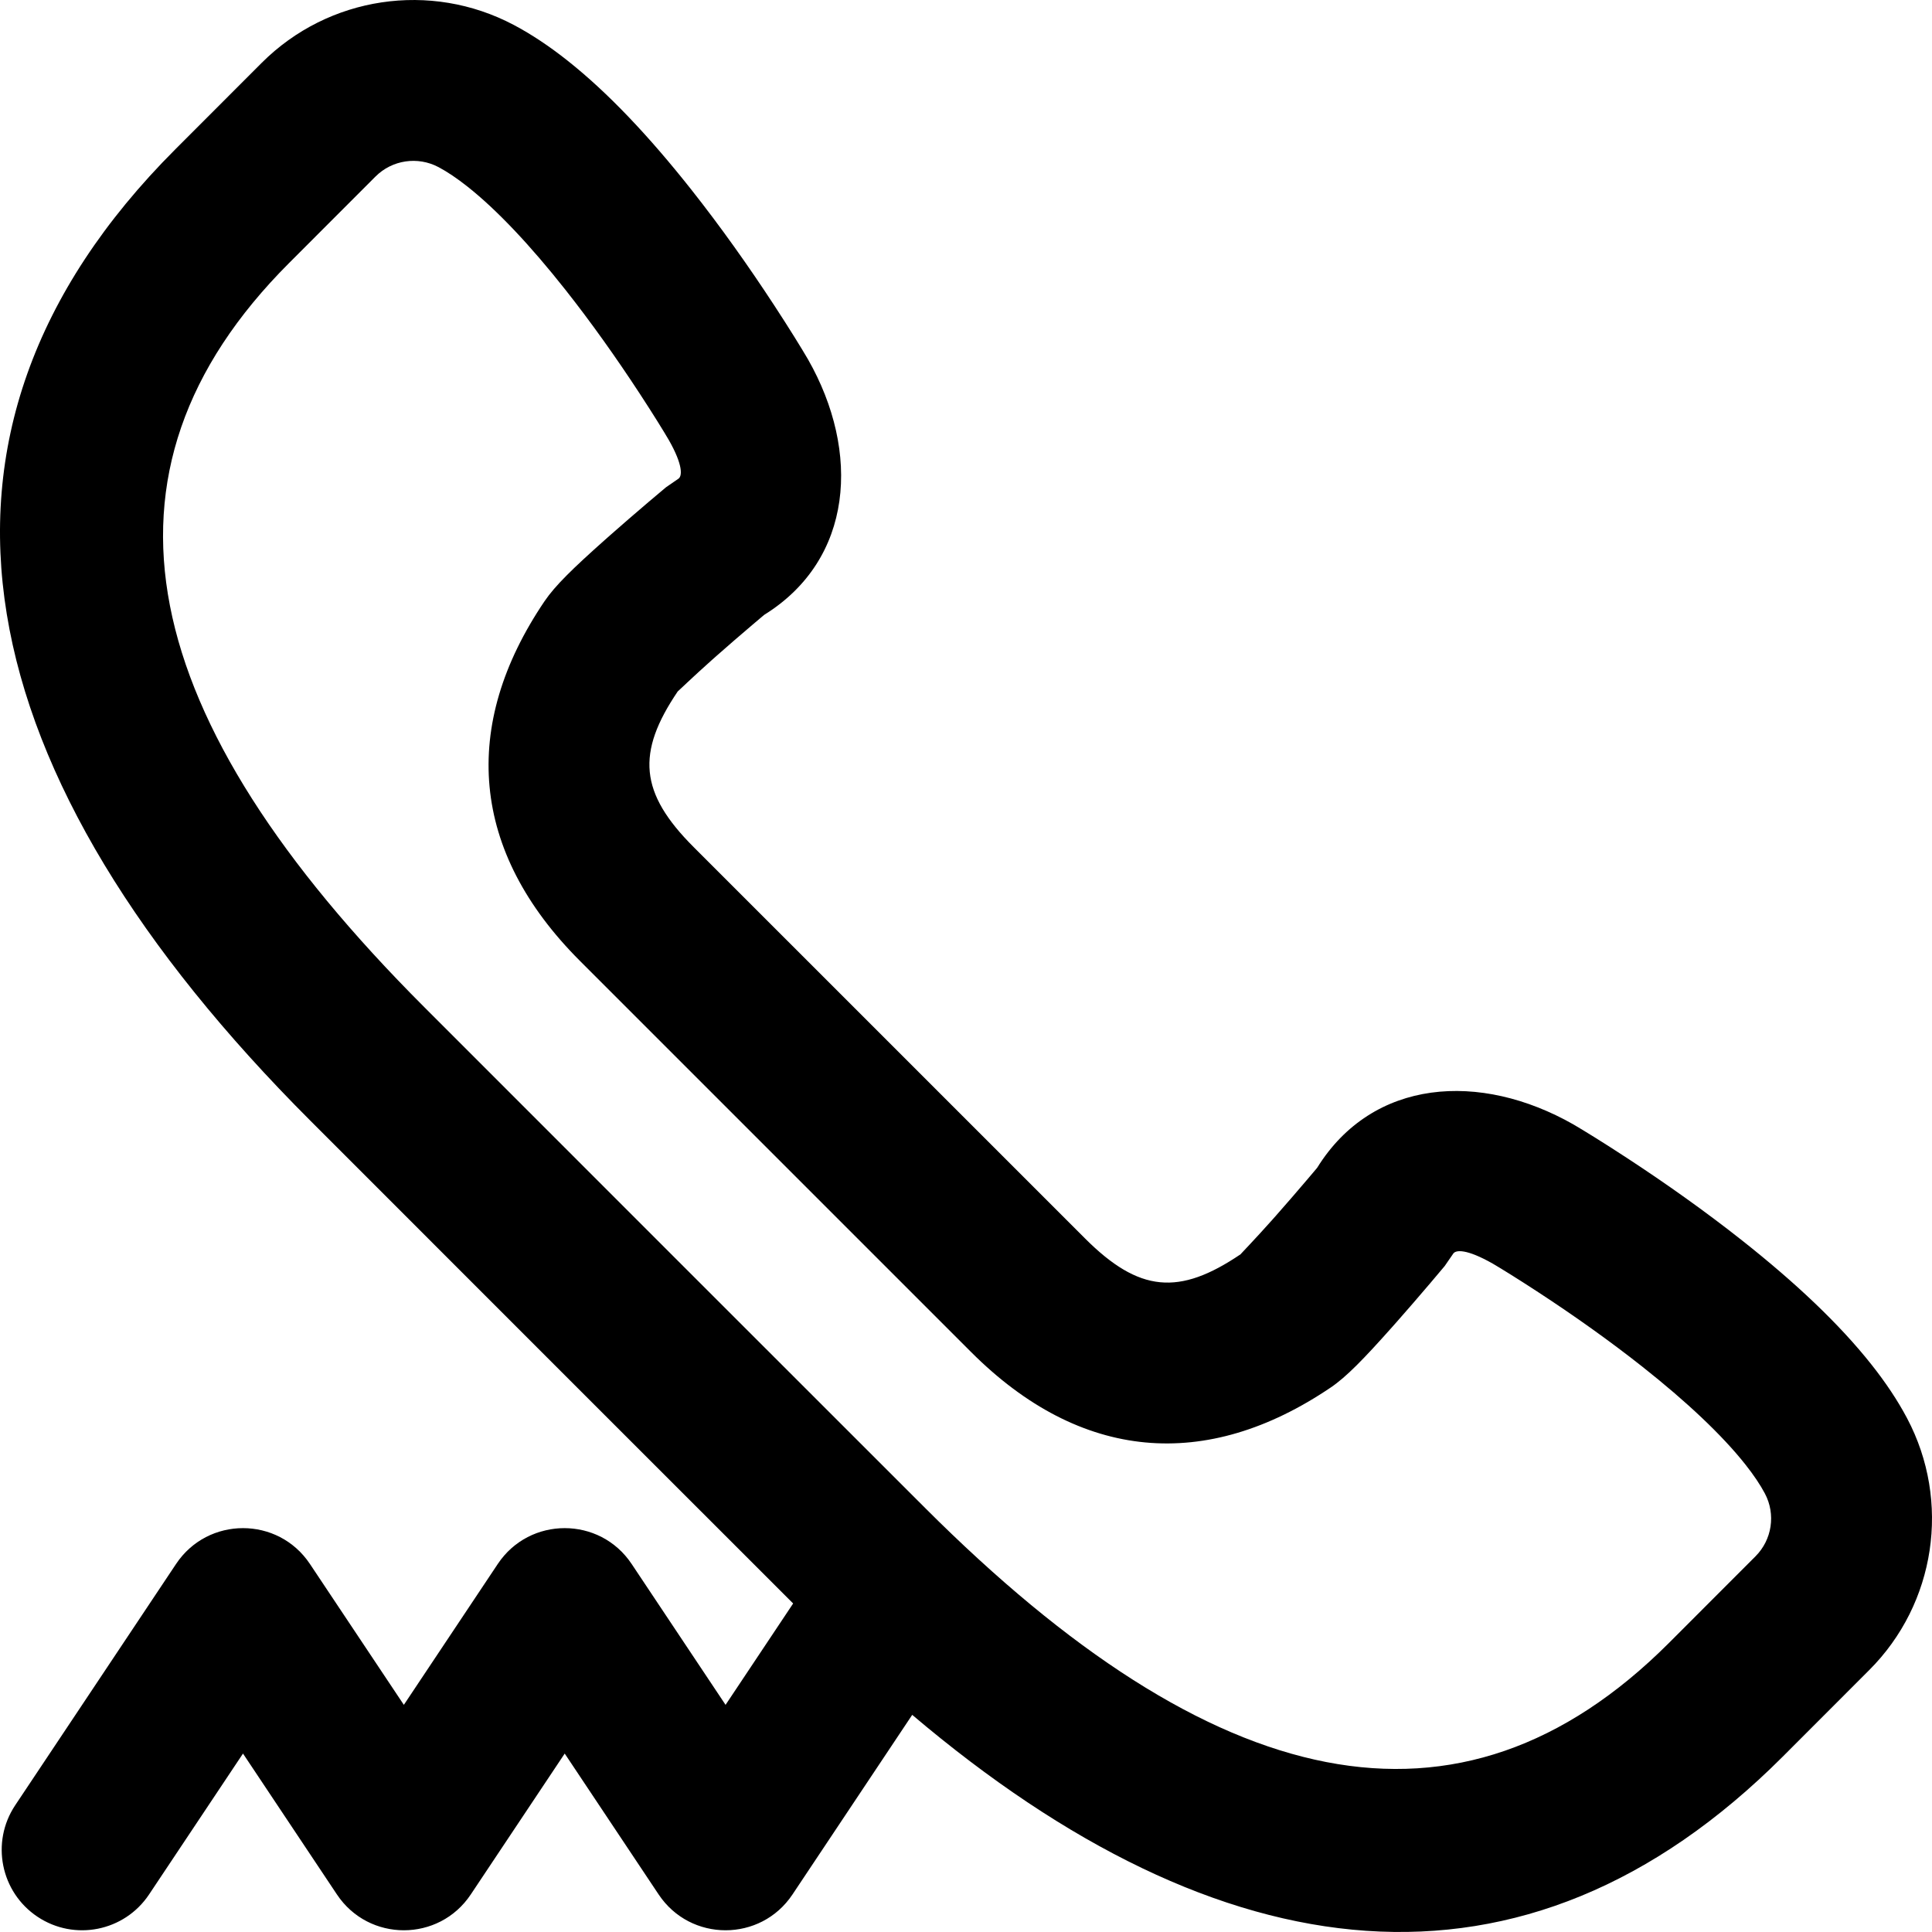 <?xml version="1.0" encoding="iso-8859-1"?>
<!-- Uploaded to: SVG Repo, www.svgrepo.com, Generator: SVG Repo Mixer Tools -->
<svg fill="#000000" height="800px" width="800px" version="1.1" id="Layer_1" xmlns="http://www.w3.org/2000/svg" xmlns:xlink="http://www.w3.org/1999/xlink" 
	 viewBox="0 0 512.457 512.457" xml:space="preserve">
<g transform="translate(-1)">
	<g>
		<path d="M506.847,376.187c-2.506-4.739-5.667-9.463-9.428-14.215c-8.571-10.83-20.227-21.791-34.287-32.906
			c-9.809-7.755-20.237-15.145-30.657-21.961c-6.267-4.1-11.191-7.129-14.123-8.847c-24.749-14.092-53.262-12.224-67.987,11.507
			c-0.684,0.812-1.553,1.841-2.567,3.034c-2.772,3.26-5.585,6.516-8.252,9.535c-0.576,0.651-0.576,0.651-1.151,1.298
			c-4.427,4.973-8.479,9.158-8.33,9.057c-16.299,11.031-26.909,10.163-41.279-4.208L184.976,224.673
			c-14.37-14.37-15.239-24.98-4.201-41.289c-0.107,0.158,4.078-3.894,9.051-8.321c0.647-0.575,0.647-0.575,1.298-1.151
			c3.019-2.667,6.275-5.48,9.535-8.252c1.193-1.014,2.221-1.884,3.034-2.567c23.731-14.725,25.602-43.232,11.64-67.756
			c-1.851-3.163-4.88-8.086-8.98-14.354c-6.816-10.42-14.206-20.848-21.961-30.657c-11.114-14.06-22.076-25.716-32.906-34.287
			c-4.752-3.761-9.477-6.922-14.222-9.432c-22.077-11.67-49.146-7.606-66.816,10.03L47.514,39.592
			c-76.079,76.079-55.111,166.746,35.804,257.661l66.43,66.451l61.632,61.613l-17.926,26.889l-24.916-37.374
			c-8.444-12.666-27.057-12.666-35.501,0l-24.916,37.374l-24.916-37.374c-8.444-12.666-27.057-12.666-35.501,0l-42.667,64
			c-6.536,9.803-3.886,23.049,5.917,29.584s23.048,3.886,29.584-5.917l24.916-37.374L90.37,502.5
			c8.444,12.666,27.057,12.666,35.501,0l24.916-37.374l24.916,37.374c8.444,12.666,27.057,12.666,35.501,0l31.759-47.639
			c81.819,69.365,162.293,79.691,230.909,11.076l22.919-22.94C514.45,425.371,518.531,398.258,506.847,376.187z M466.629,412.819
			l-22.934,22.955c-55.66,55.66-120.958,40.559-197.322-35.804l-66.456-66.434l-66.427-66.448
			c-76.366-76.366-91.467-141.664-35.8-197.331l22.919-22.94c4.408-4.4,11.174-5.415,16.709-2.489
			c2.276,1.204,4.866,2.937,7.688,5.17c7.823,6.191,16.675,15.605,25.913,27.291c6.887,8.712,13.561,18.13,19.727,27.554
			c3.689,5.64,6.357,9.977,7.74,12.337c3.849,6.764,3.612,9.72,2.477,10.358l-3.217,2.217c-0.944,0.787-2.561,2.147-4.631,3.907
			c-3.449,2.934-6.901,5.915-10.144,8.78c-0.708,0.627-0.708,0.627-1.418,1.257c-8.44,7.514-13.205,12.127-16.009,16.265
			c-22.372,33.057-19.645,66.377,9.36,95.382l103.808,103.808c29.005,29.005,62.325,31.733,95.373,9.367
			c4.147-2.81,8.76-7.575,16.274-16.015c0.63-0.709,0.63-0.709,1.257-1.418c2.865-3.243,5.847-6.695,8.78-10.144
			c1.76-2.069,3.12-3.686,3.907-4.631l2.217-3.217c0.637-1.135,3.594-1.371,10.589,2.611c2.129,1.25,6.466,3.918,12.106,7.607
			c9.425,6.165,18.842,12.839,27.555,19.727c11.686,9.238,21.099,18.09,27.29,25.913c2.233,2.821,3.966,5.412,5.173,7.693
			C472.054,401.659,471.037,408.419,466.629,412.819z"/>
	</g>
</g>
</svg>